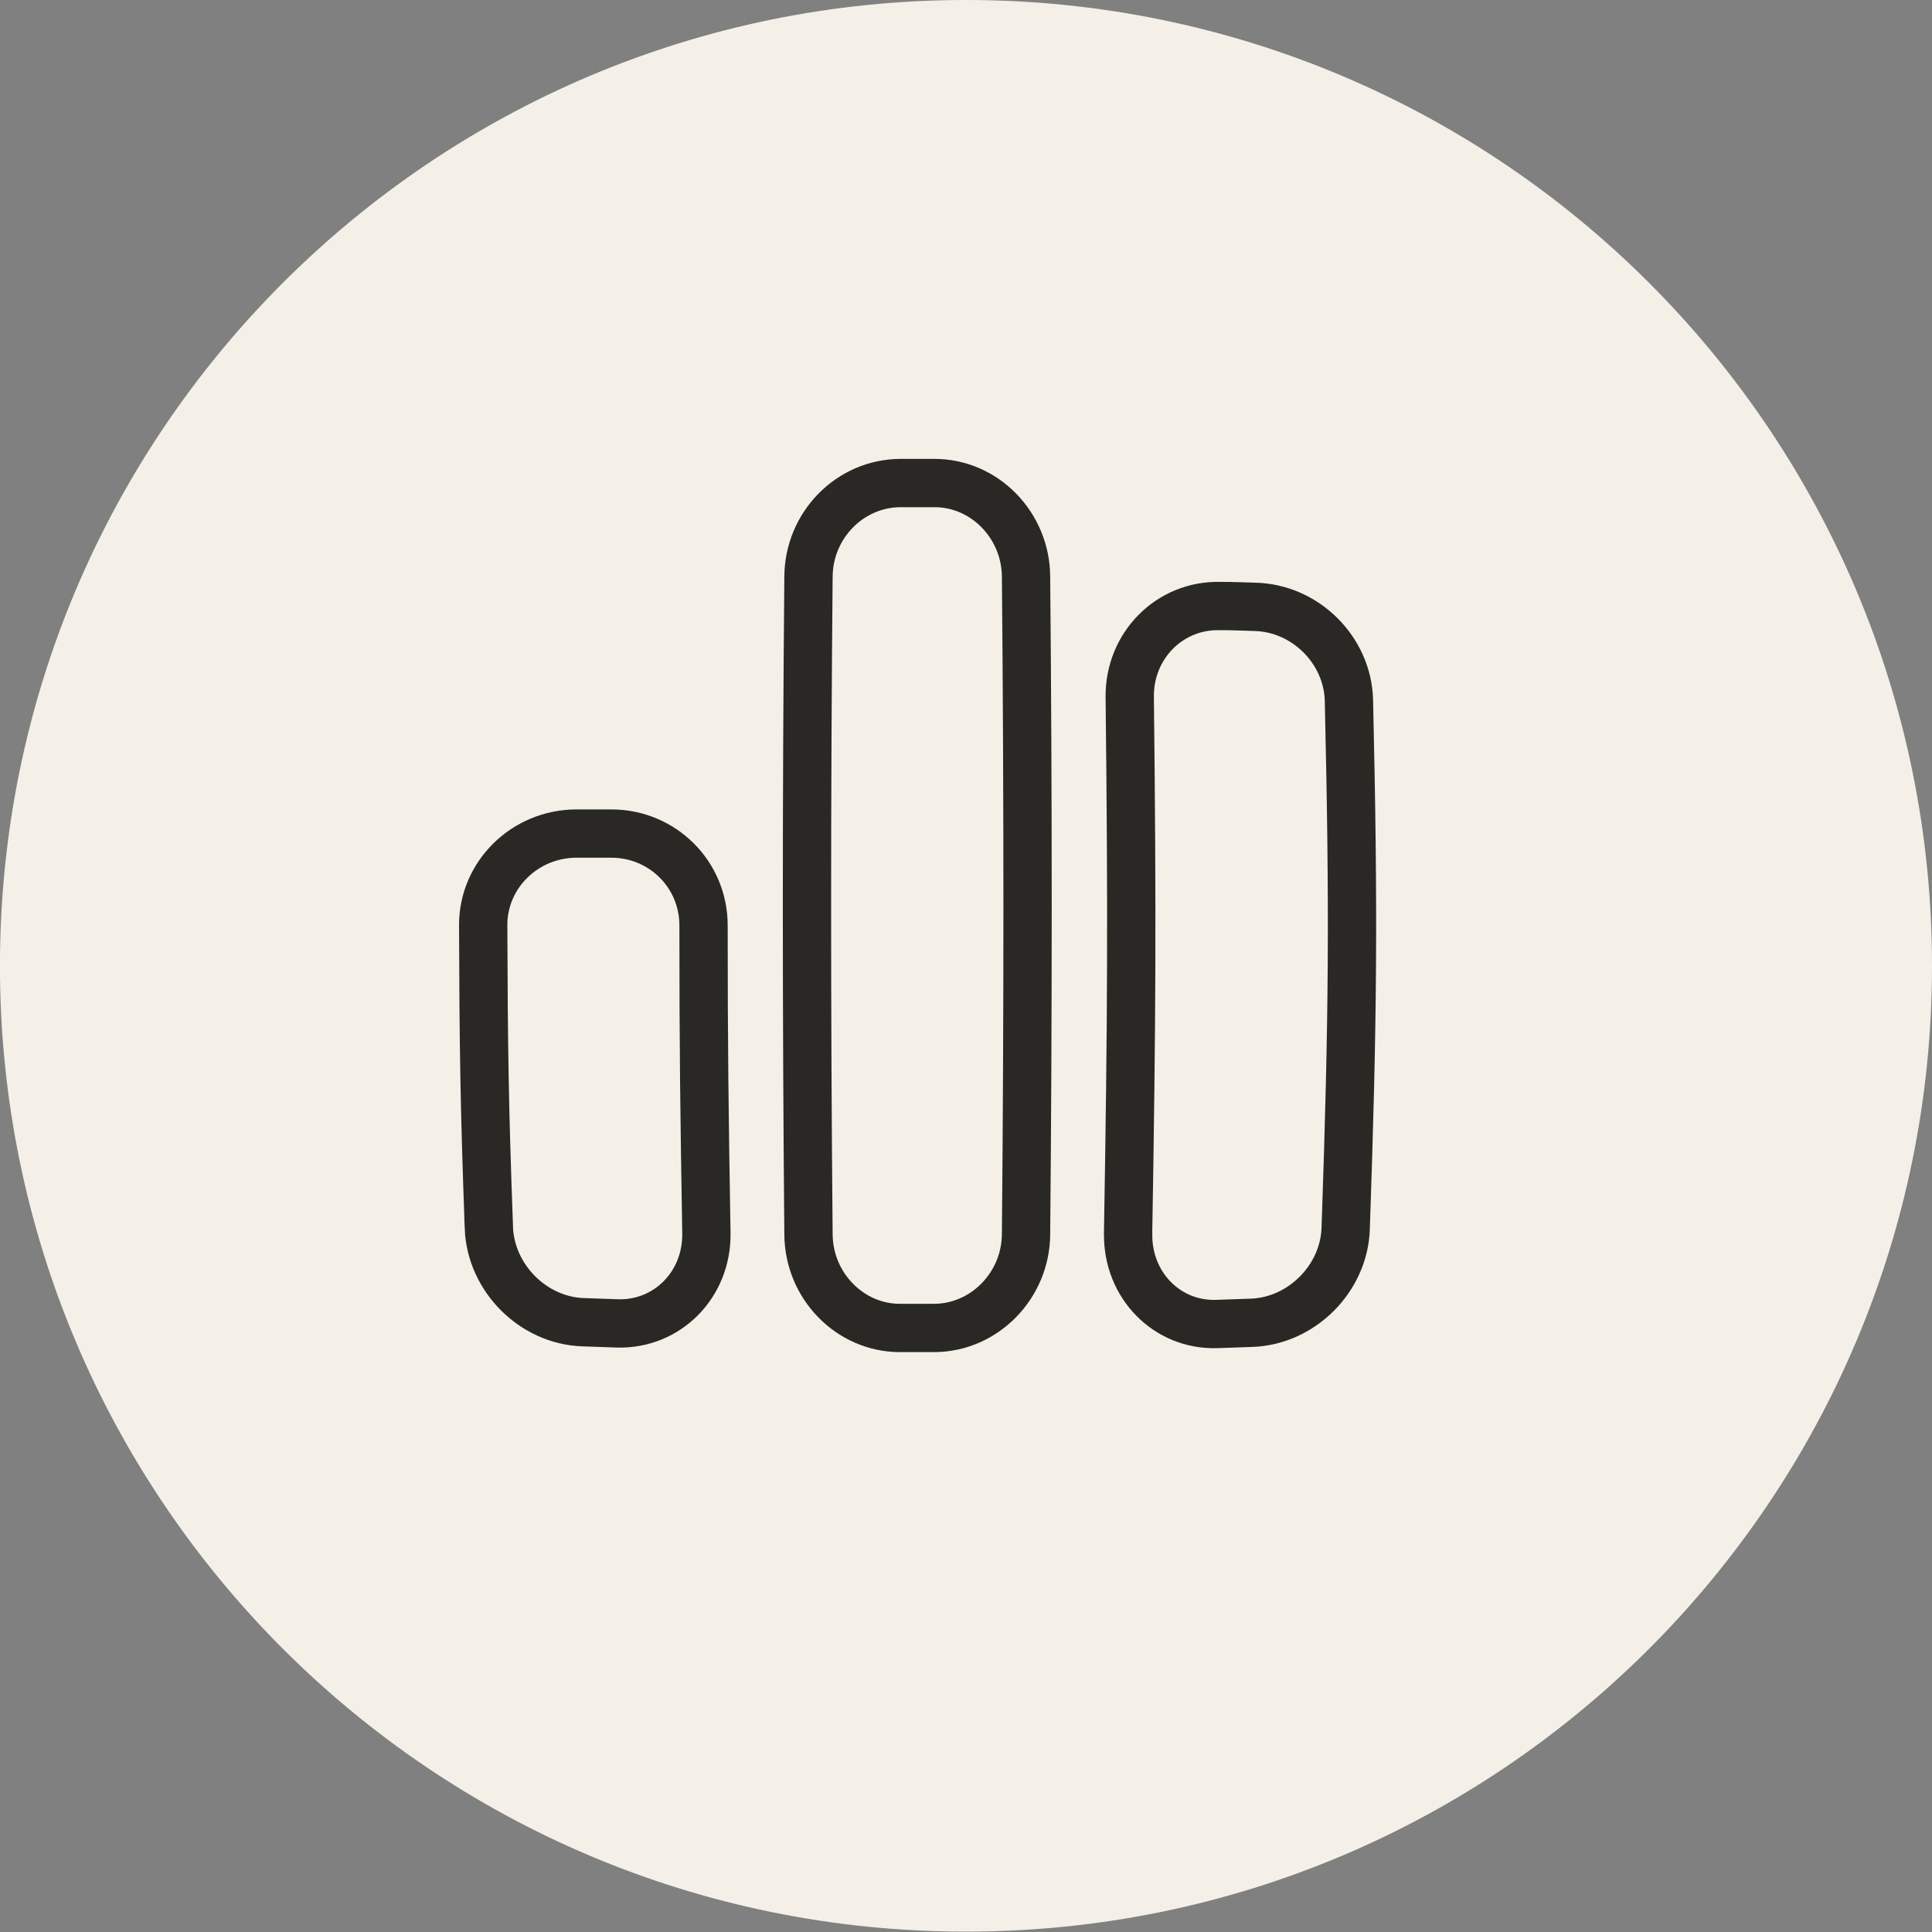 <?xml version="1.0" encoding="utf-8"?>
<svg xmlns="http://www.w3.org/2000/svg" xmlns:xlink="http://www.w3.org/1999/xlink" fill="none" height="40" viewBox="0 0 40 40" width="40">
  <rect x="0" y="0" width="40" height="40" fill="#808080" stroke="none"/>
  <clipPath id="a">
    <path d="m0 0h40v40h-40z"/>
  </clipPath>
  <g clip-path="url(#a)">
    <path d="m20.004 0h-.009c-11.043 0-19.996 8.952-19.996 19.996v0c0 11.043 8.952 19.996 19.996 19.996h.009c11.043 0 19.996-8.952 19.996-19.996v-0c0-11.043-8.952-19.996-19.996-19.996z" fill="#f4f0e7"/>
    <g stroke="#2a2825">
      <path d="m10.122 25.422c-.093-2.51-.11-3.761-.118-6.271 0-1.04.859-1.885 1.919-1.893h.732c1.061 0 1.911.845 1.911 1.902 0 2.552.017 3.828.059 6.372.017 1.056-.8 1.893-1.835 1.868-.286-.008-.429-.017-.716-.025-1.035-.034-1.911-.913-1.953-1.952z"/>
      <path d="m16.739 25.559c-.042-4.538-.042-9.085 0-13.623.008-1.065.859-1.927 1.894-1.935h.716c1.035 0 1.886.871 1.894 1.935.042 4.538.042 9.085 0 13.623-.009 1.056-.859 1.927-1.894 1.935-.286 0-.429 0-.716 0-1.035 0-1.886-.871-1.894-1.935z"/>
      <path d="m23.356 25.537c.076-4.446.084-6.668.034-11.114-.008-1.056.825-1.901 1.869-1.876.286 0 .429.009.724.017 1.044.025 1.919.896 1.945 1.935.101 4.369.084 6.558-.067 10.936-.034 1.04-.918 1.919-1.953 1.952-.286.008-.429.017-.716.025-1.035.034-1.852-.811-1.835-1.868z"/>
    </g>
  </g>
</svg>
